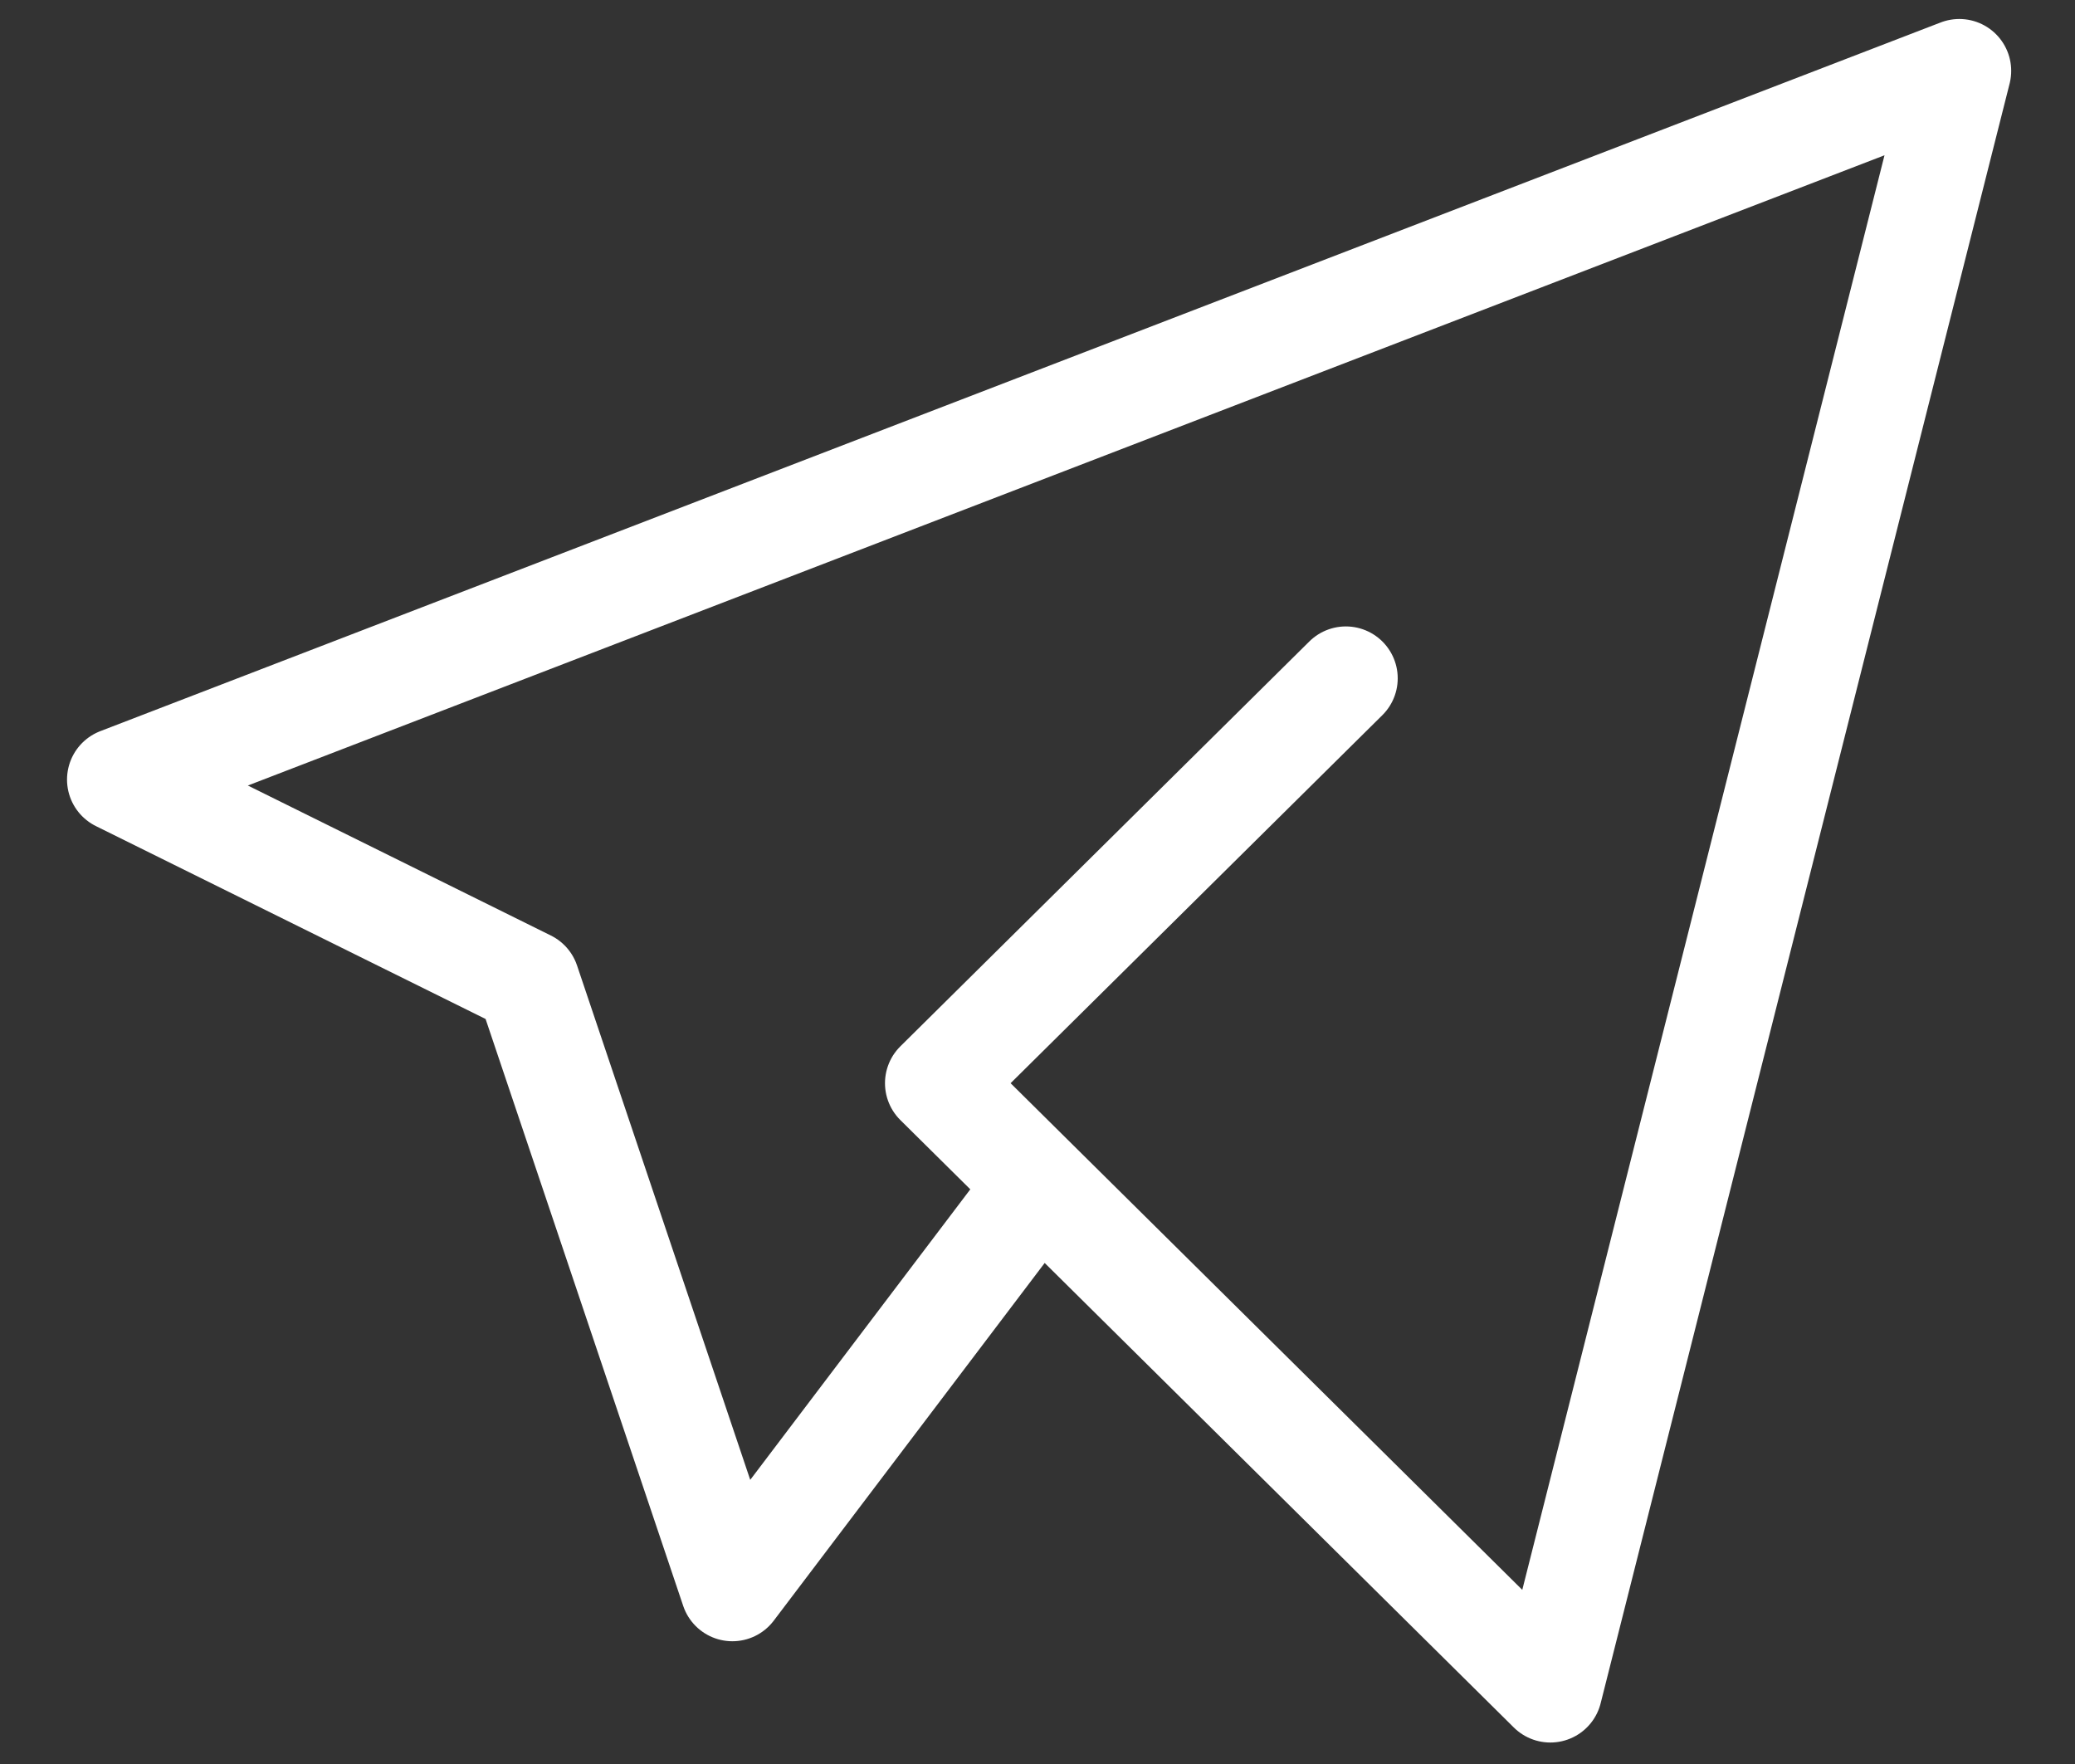 <?xml version="1.0" encoding="UTF-8"?> <svg xmlns="http://www.w3.org/2000/svg" width="20" height="17" viewBox="0 0 20 17" fill="none"><rect x="0" y="0" width="20" height="17" fill="#333333" stroke="none"/> <path d="M12.972 6.537L9.03 10.439L14.943 16.293L18.885 0.683L1.146 7.513L5.088 9.464L7.059 15.317L10.015 11.415" stroke="white" stroke-linecap="round" stroke-linejoin="round"></path> </svg> 